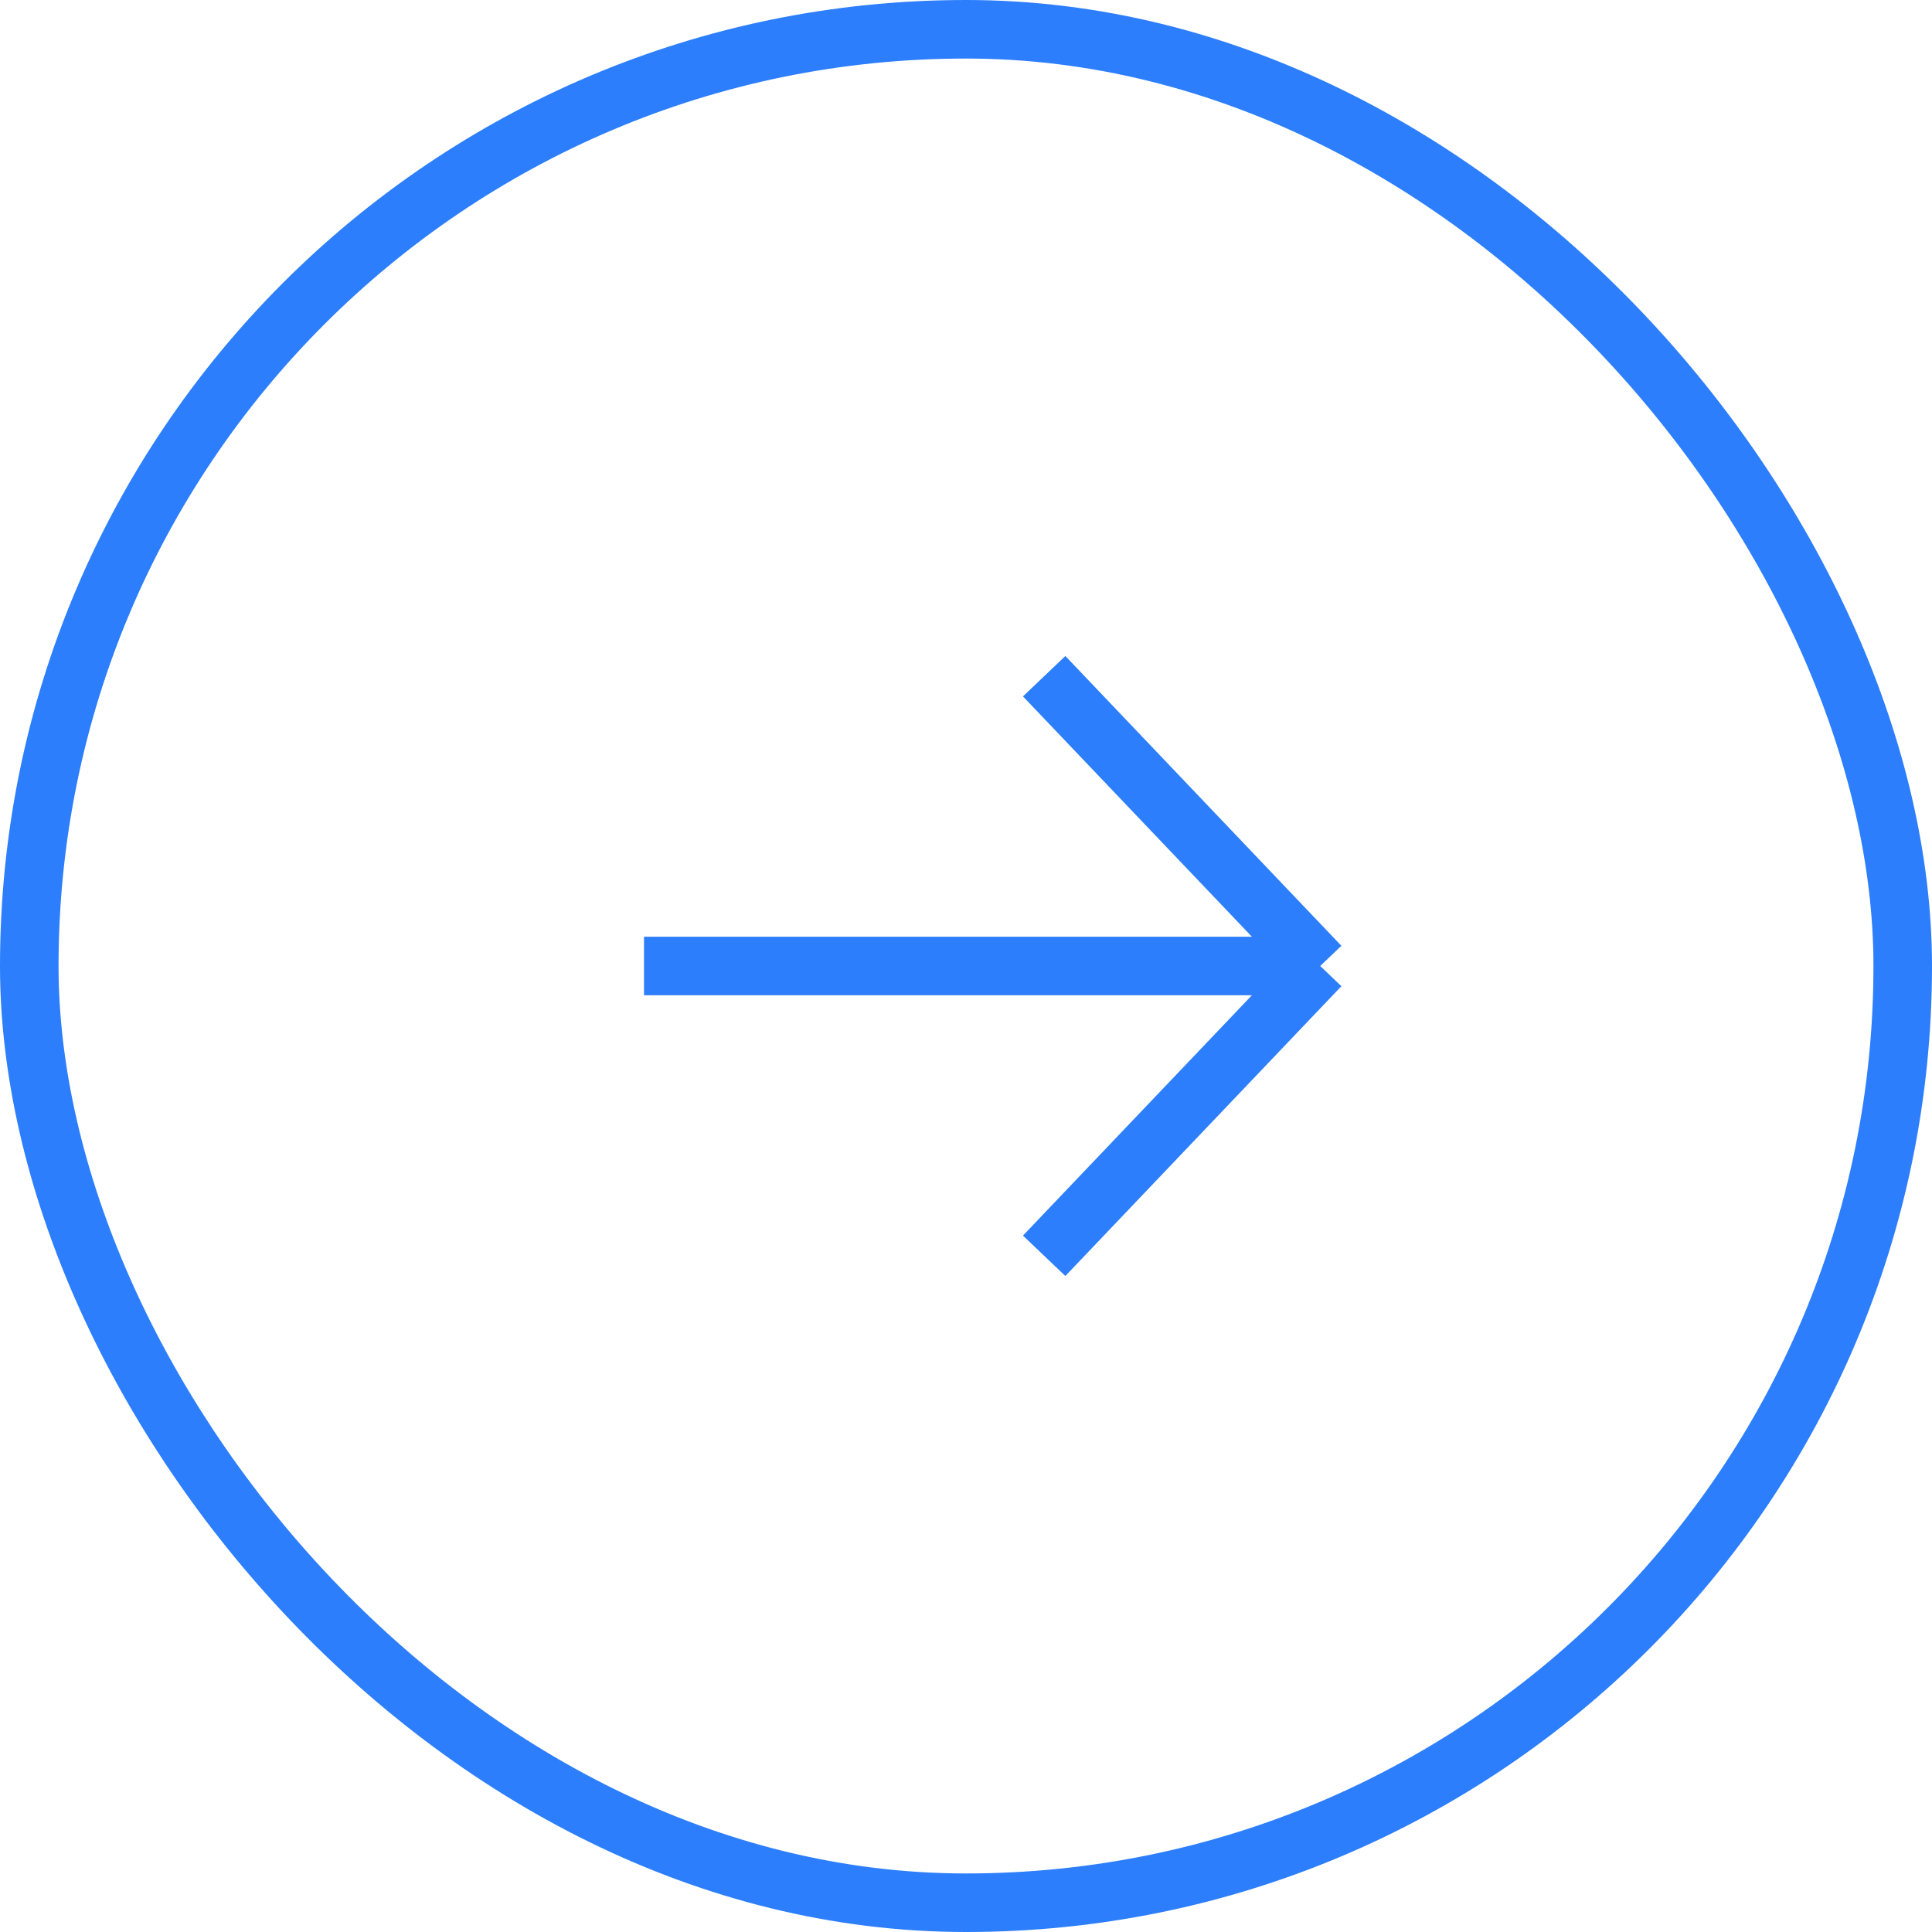 <?xml version="1.0" encoding="UTF-8"?> <svg xmlns="http://www.w3.org/2000/svg" width="33" height="33" viewBox="0 0 33 33" fill="none"> <rect x="0.5" y="0.5" width="32" height="32" rx="16" stroke="#2C7EFC"></rect> <path d="M11 16.5H22.55M22.55 16.5L17.835 11.55M22.55 16.5L17.835 21.45" stroke="#2C7EFC" stroke-linejoin="round"></path> </svg> 